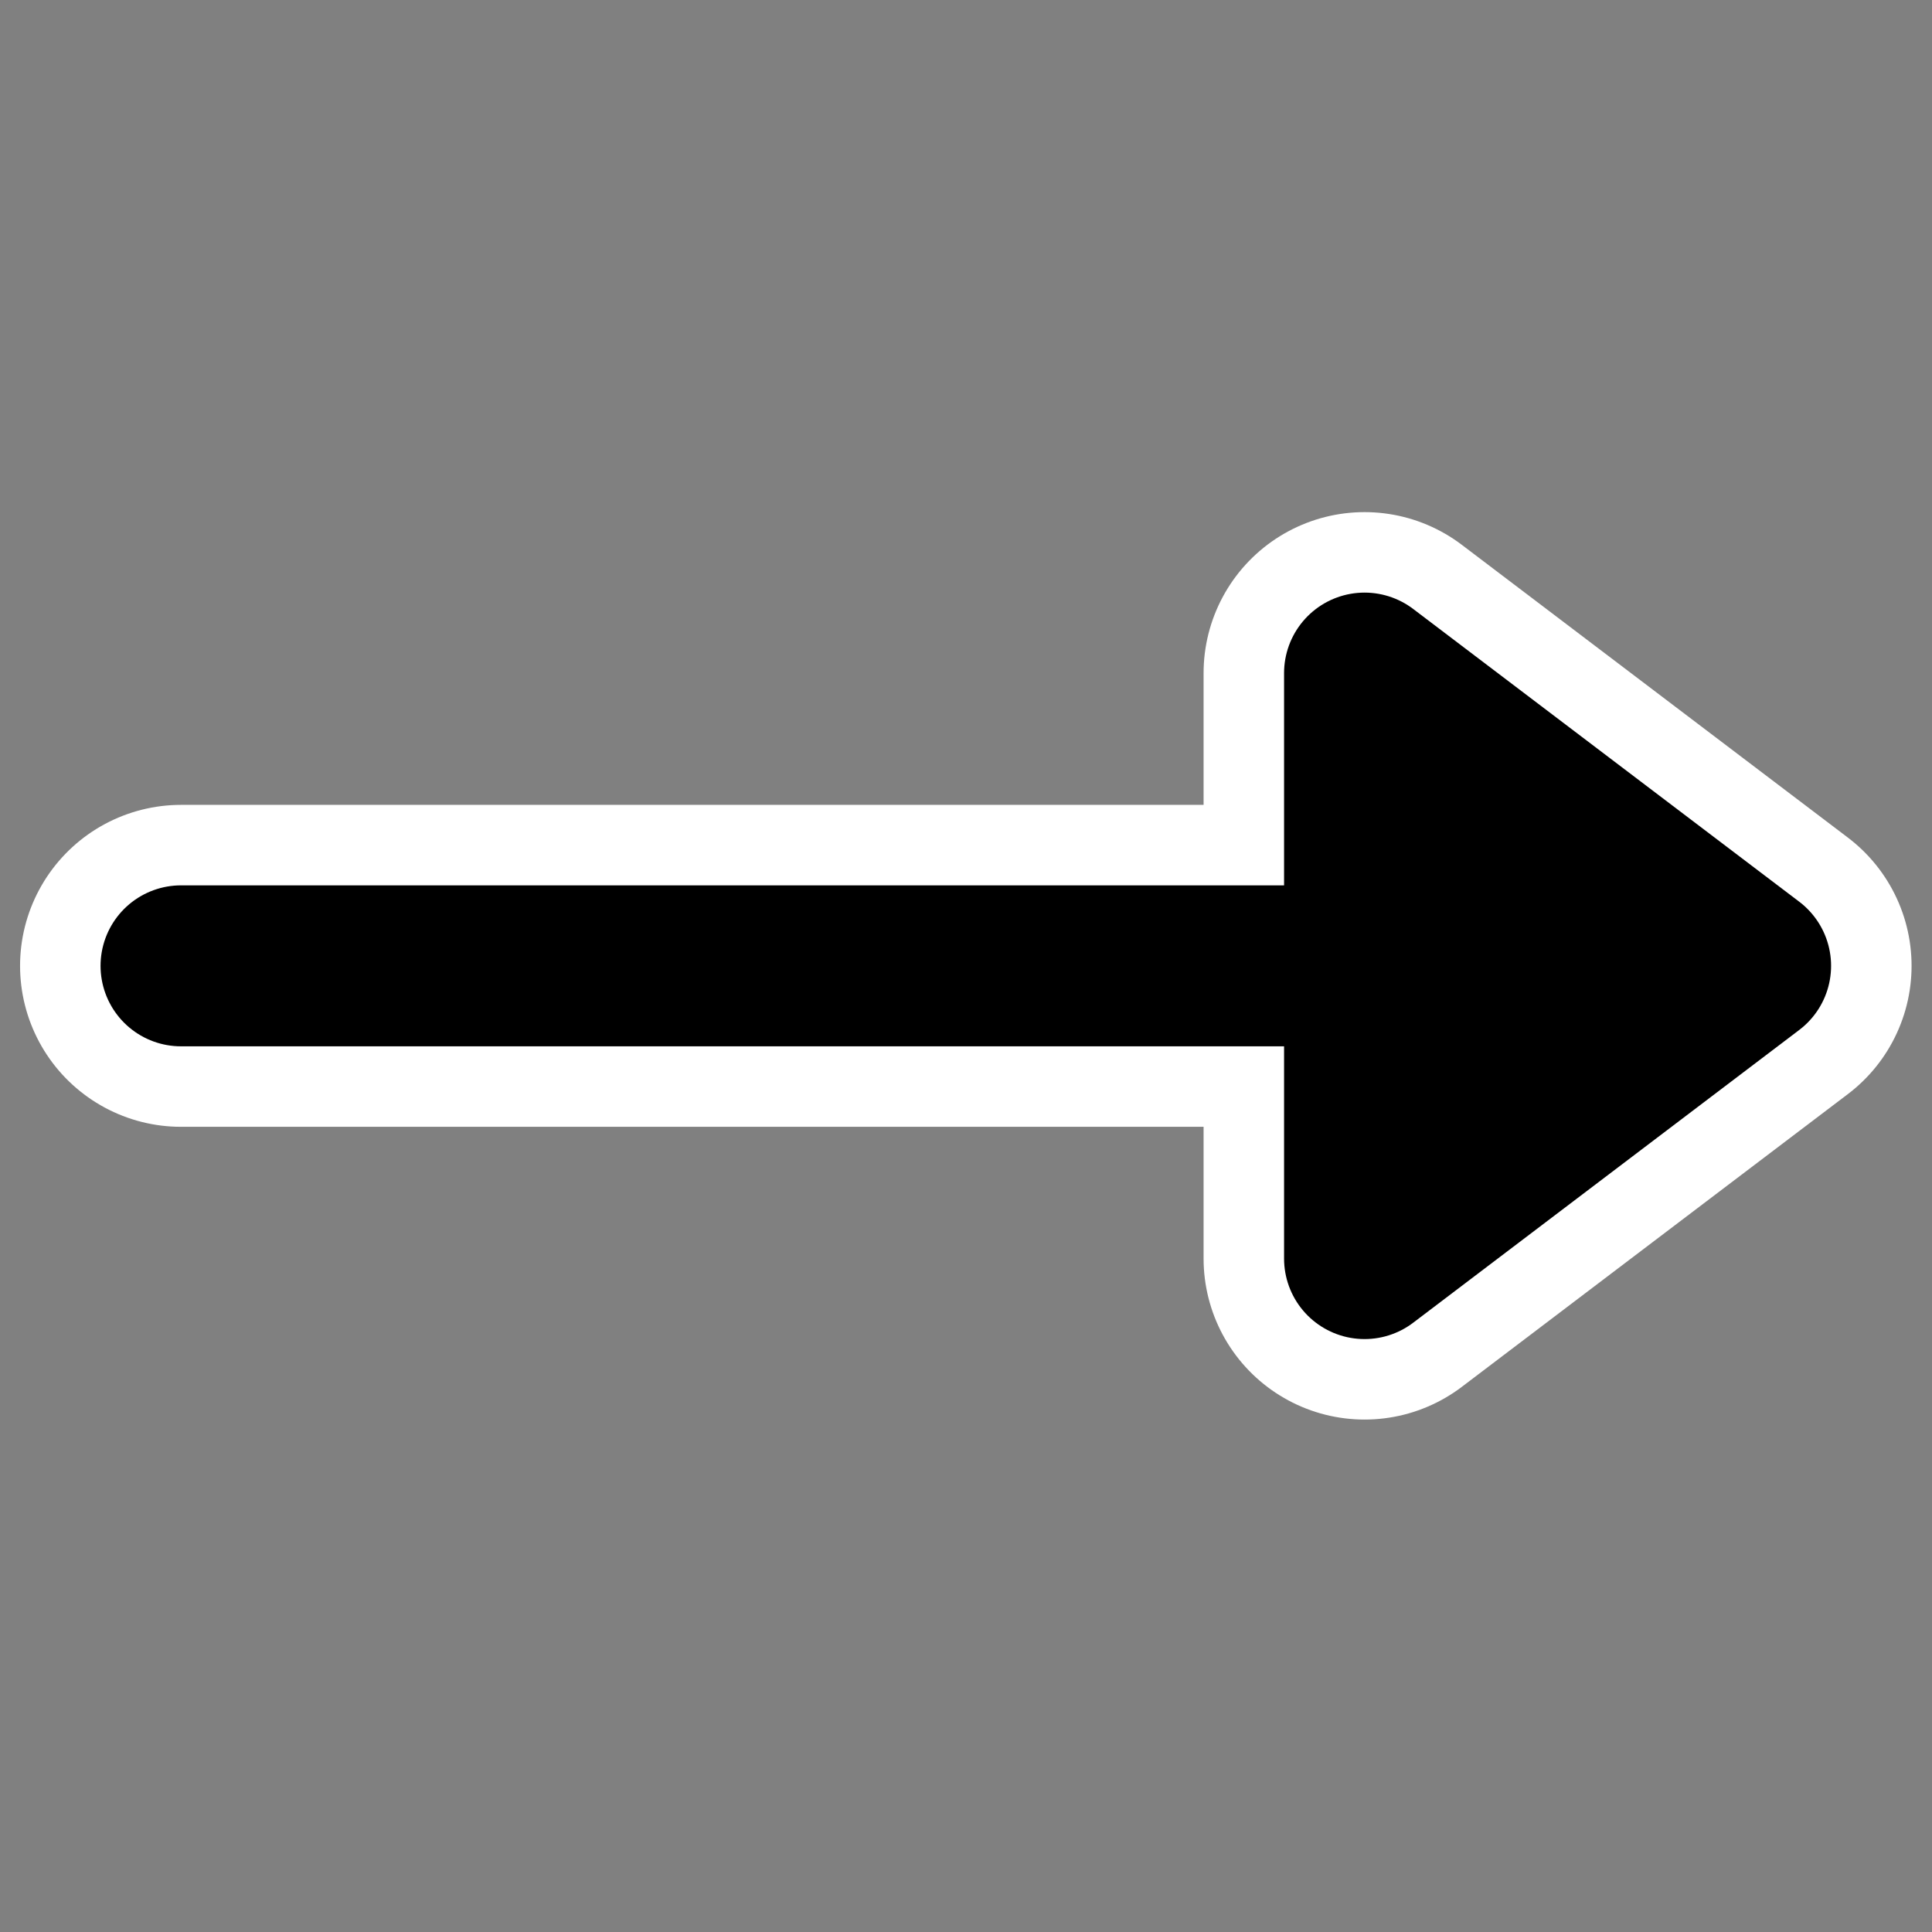 <?xml version="1.0" encoding="UTF-8" standalone="no"?>
<svg
    xmlns:inkscape="http://www.inkscape.org/namespaces/inkscape"
    xmlns:rdf="http://www.w3.org/1999/02/22-rdf-syntax-ns#"
    xmlns="http://www.w3.org/2000/svg"
    xmlns:dc="http://purl.org/dc/elements/1.1/"
    xmlns:ns1="http://sozi.baierouge.fr"
    xmlns:cc="http://web.resource.org/cc/"
    xmlns:xlink="http://www.w3.org/1999/xlink"
    xmlns:sodipodi="http://sodipodi.sourceforge.net/DTD/sodipodi-0.dtd"
    id="svg1"
    sodipodi:docname="line_arrow_end.svg"
    viewBox="0 0 60 60"
    sodipodi:version="0.32"
    _SVGFile__filename="oldscale/actions/line_arrow_end.svg"
    version="1.0"
    y="0"
    x="0"
    inkscape:version="0.40"
    sodipodi:docbase="/home/danny/work/flat/SVG/mono/scalable/actions"
  >
  <rect x="0" y="0" width="60" height="60" fill="#808080" stroke="none"/>
  <sodipodi:namedview
      id="base"
      bordercolor="#666666"
      inkscape:pageshadow="2"
      inkscape:window-y="0"
      pagecolor="#ffffff"
      inkscape:window-height="699"
      inkscape:zoom="6.9465337"
      inkscape:window-x="0"
      borderopacity="1.0"
      inkscape:current-layer="svg1"
      inkscape:cx="46.567599"
      inkscape:cy="30.468498"
      inkscape:window-width="1024"
      inkscape:pageopacity="0.0"
  />
  <path
      id="path1717"
      style="stroke-linejoin:round;stroke:#ffffff;stroke-linecap:round;stroke-width:10.774;fill:none"
      transform="matrix(.928 0 0 .928 1.835 1.033)"
      d="m55.186 31.209h-51.105"
  />
  <path
      id="path1718"
      sodipodi:nodetypes="cccc"
      style="stroke-linejoin:round;stroke:#ffffff;stroke-linecap:round;stroke-width:10.774;fill:none"
      transform="matrix(.928 0 0 .928 1.835 1.033)"
      d="m43.688 21.412l12.919 9.797-12.919 9.797v-19.594z"
  />
  <g
      id="g1713"
      transform="matrix(.928 0 0 .928 1.835 1.033)"
    >
    <path
        id="path831"
        style="stroke-linejoin:round;stroke:#000000;stroke-linecap:round;stroke-width:5.387;fill:none"
        d="m55.186 31.209h-51.105"
    />
    <path
        id="path869"
        sodipodi:nodetypes="cccc"
        style="stroke-linejoin:round;fill-rule:evenodd;stroke:#000000;stroke-linecap:round;stroke-width:5.387;fill:#000000"
        d="m43.688 21.412l12.919 9.797-12.919 9.797v-19.594z"
    />
  </g
  >
</svg
>

